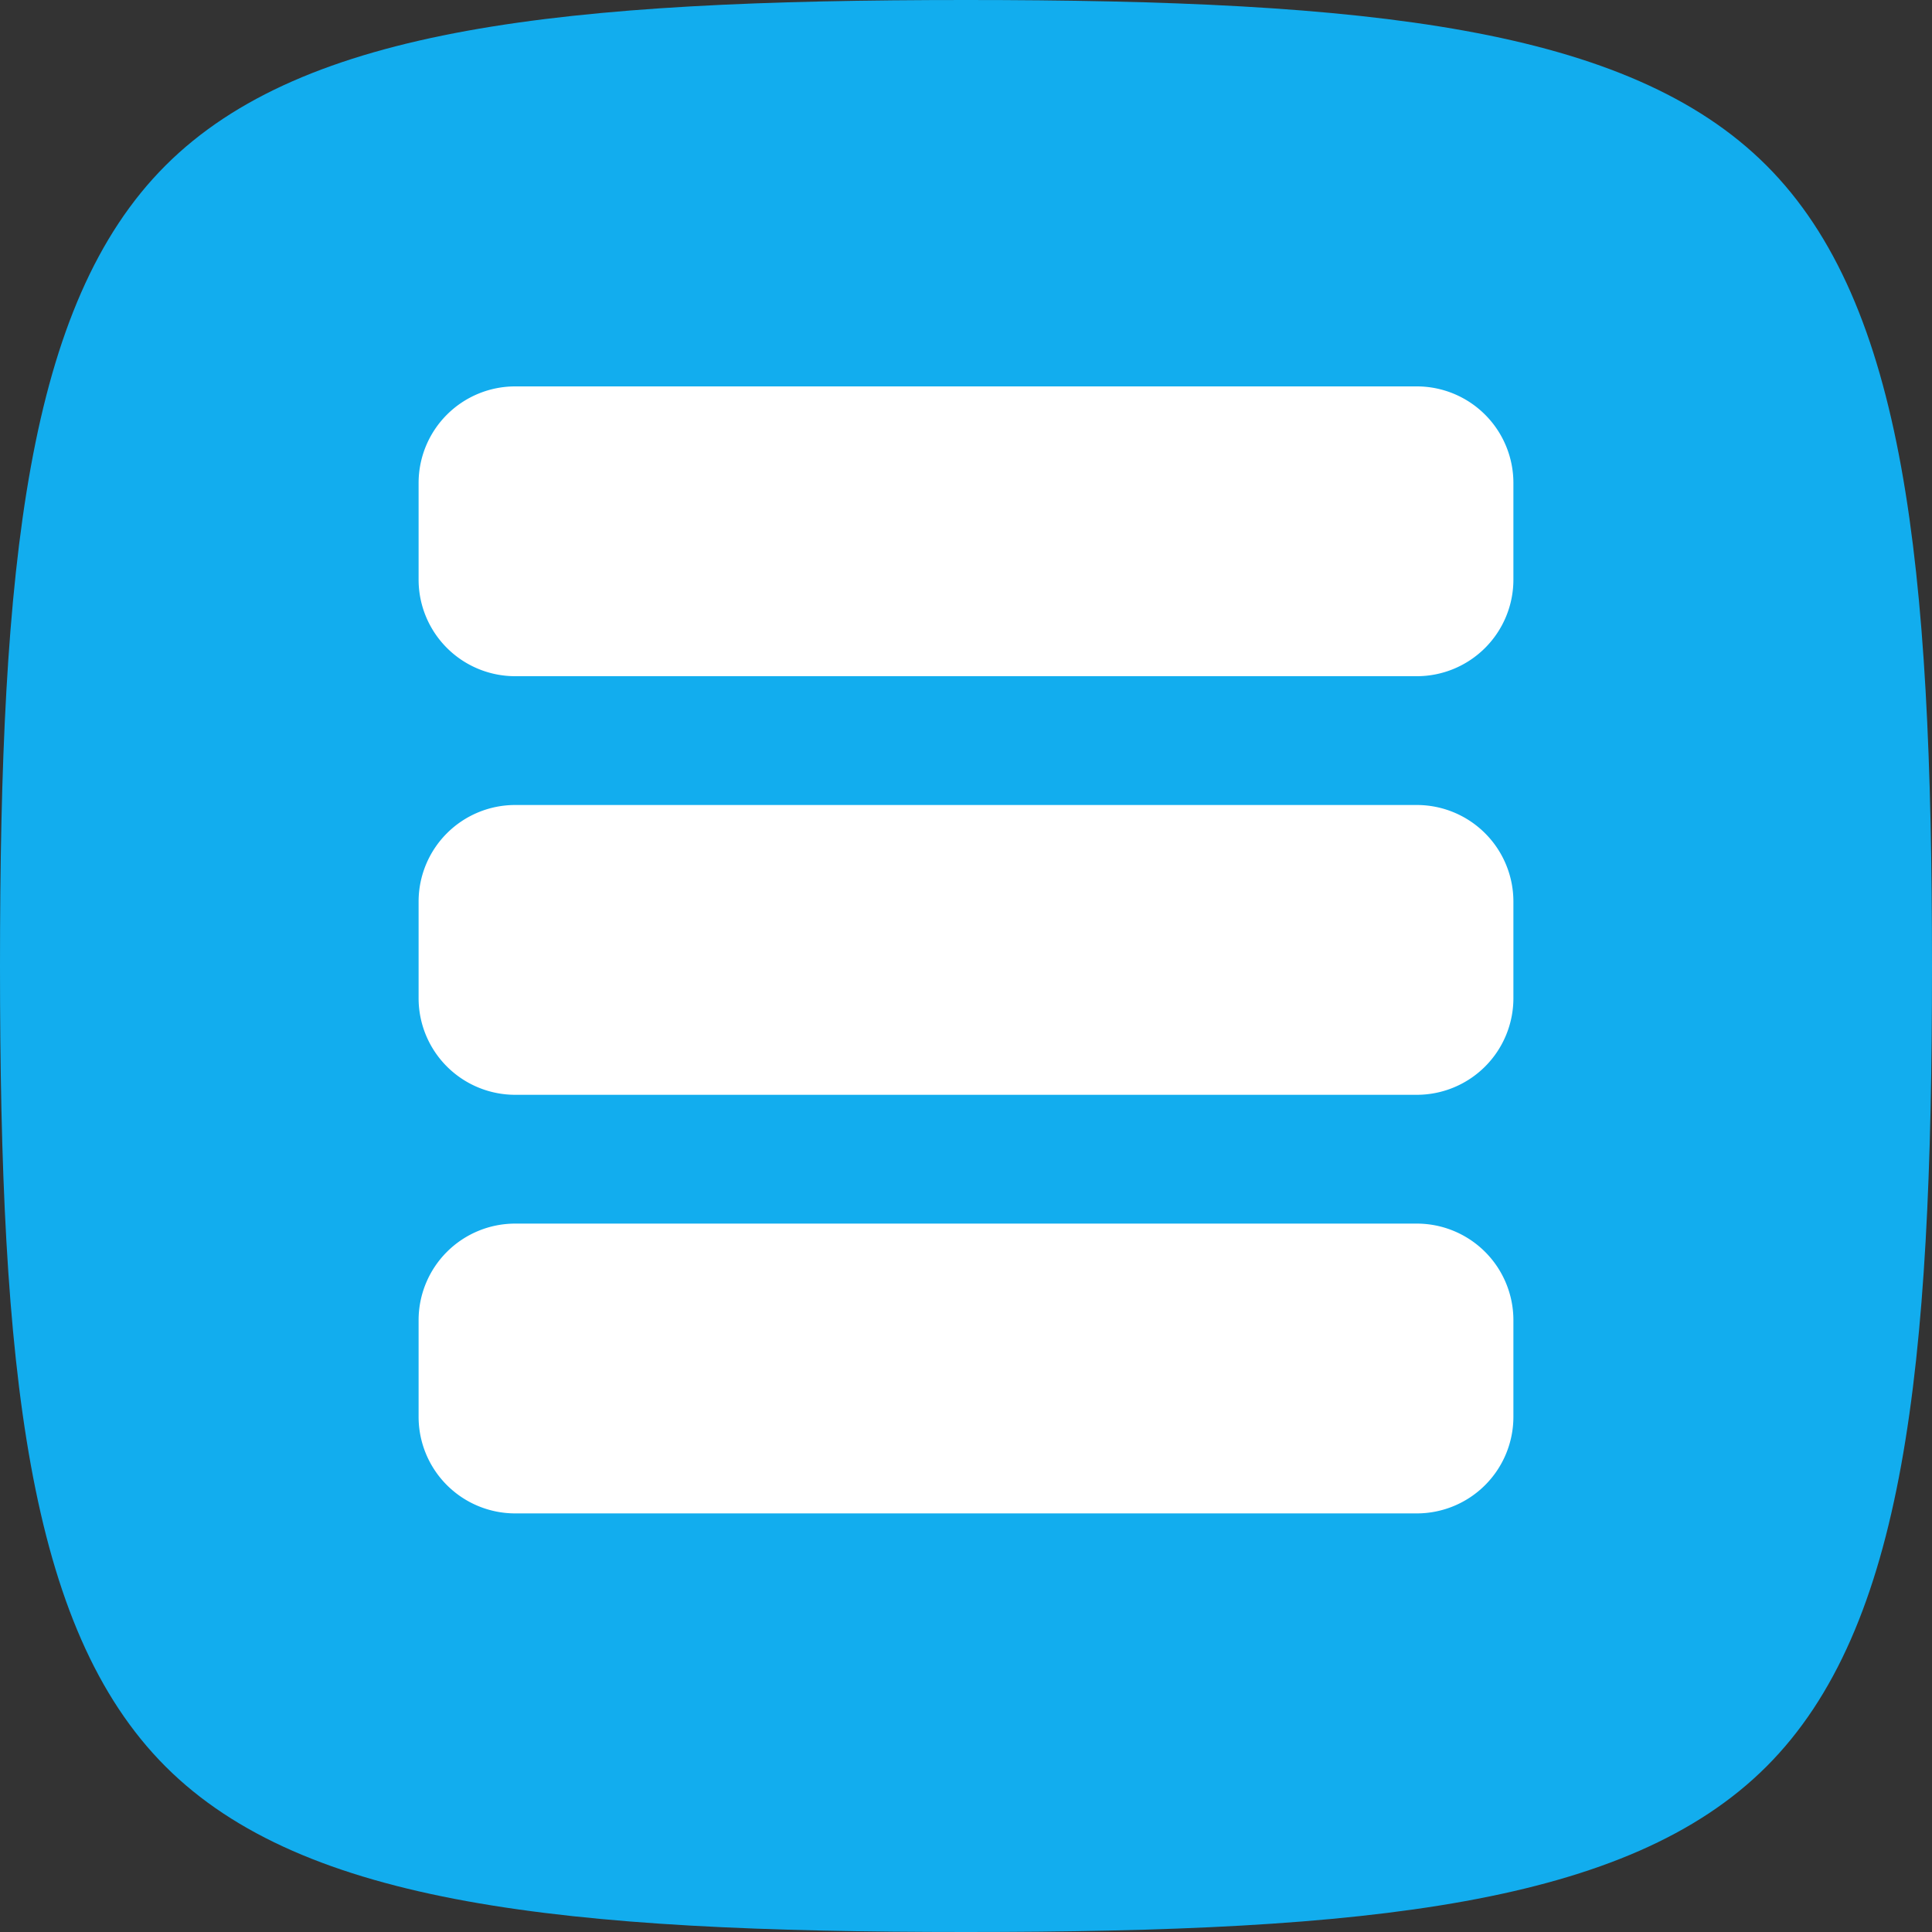 <svg id="servidor" xmlns="http://www.w3.org/2000/svg" width="30" height="30" viewBox="0 0 30 30">
  <rect x="0" y="0" width="30" height="30" fill="#333333" stroke="none"/>
  <path id="Caminho_384" data-name="Caminho 384" d="M15,30c-6.245,0-10.281-.42-12.43-2.57S0,21.245,0,15,.42,4.719,2.57,2.57,8.755,0,15,0,25.281.42,27.43,2.57,30,8.755,30,15s-.42,10.281-2.57,12.43S21.245,30,15,30Z" fill="#12adee"/>
  <path id="Caminho_385" data-name="Caminho 385" d="M14.5,12A1.5,1.5,0,0,0,13,13.5V15a1.5,1.5,0,0,0,1.5,1.5h14A1.5,1.5,0,0,0,30,15V13.5A1.5,1.5,0,0,0,28.5,12Zm12.75,3a.75.75,0,1,0-.75-.75A.75.75,0,0,0,27.25,15Z" transform="translate(-6.5 -6)" fill="#fff"/>
  <path id="Caminho_386" data-name="Caminho 386" d="M14.5,25A1.5,1.5,0,0,0,13,26.5V28a1.5,1.5,0,0,0,1.5,1.5h14A1.5,1.5,0,0,0,30,28V26.5A1.5,1.5,0,0,0,28.5,25Zm12.75,3a.75.75,0,1,0-.75-.75A.75.75,0,0,0,27.25,28Z" transform="translate(-6.5 -12.5)" fill="#fff"/>
  <path id="Caminho_387" data-name="Caminho 387" d="M14.5,38A1.5,1.5,0,0,0,13,39.5V41a1.5,1.5,0,0,0,1.5,1.5h14A1.5,1.5,0,0,0,30,41V39.5A1.5,1.5,0,0,0,28.5,38Zm12.75,3a.75.75,0,1,0-.75-.75A.75.75,0,0,0,27.25,41Z" transform="translate(-6.5 -19)" fill="#fff"/>
</svg>
